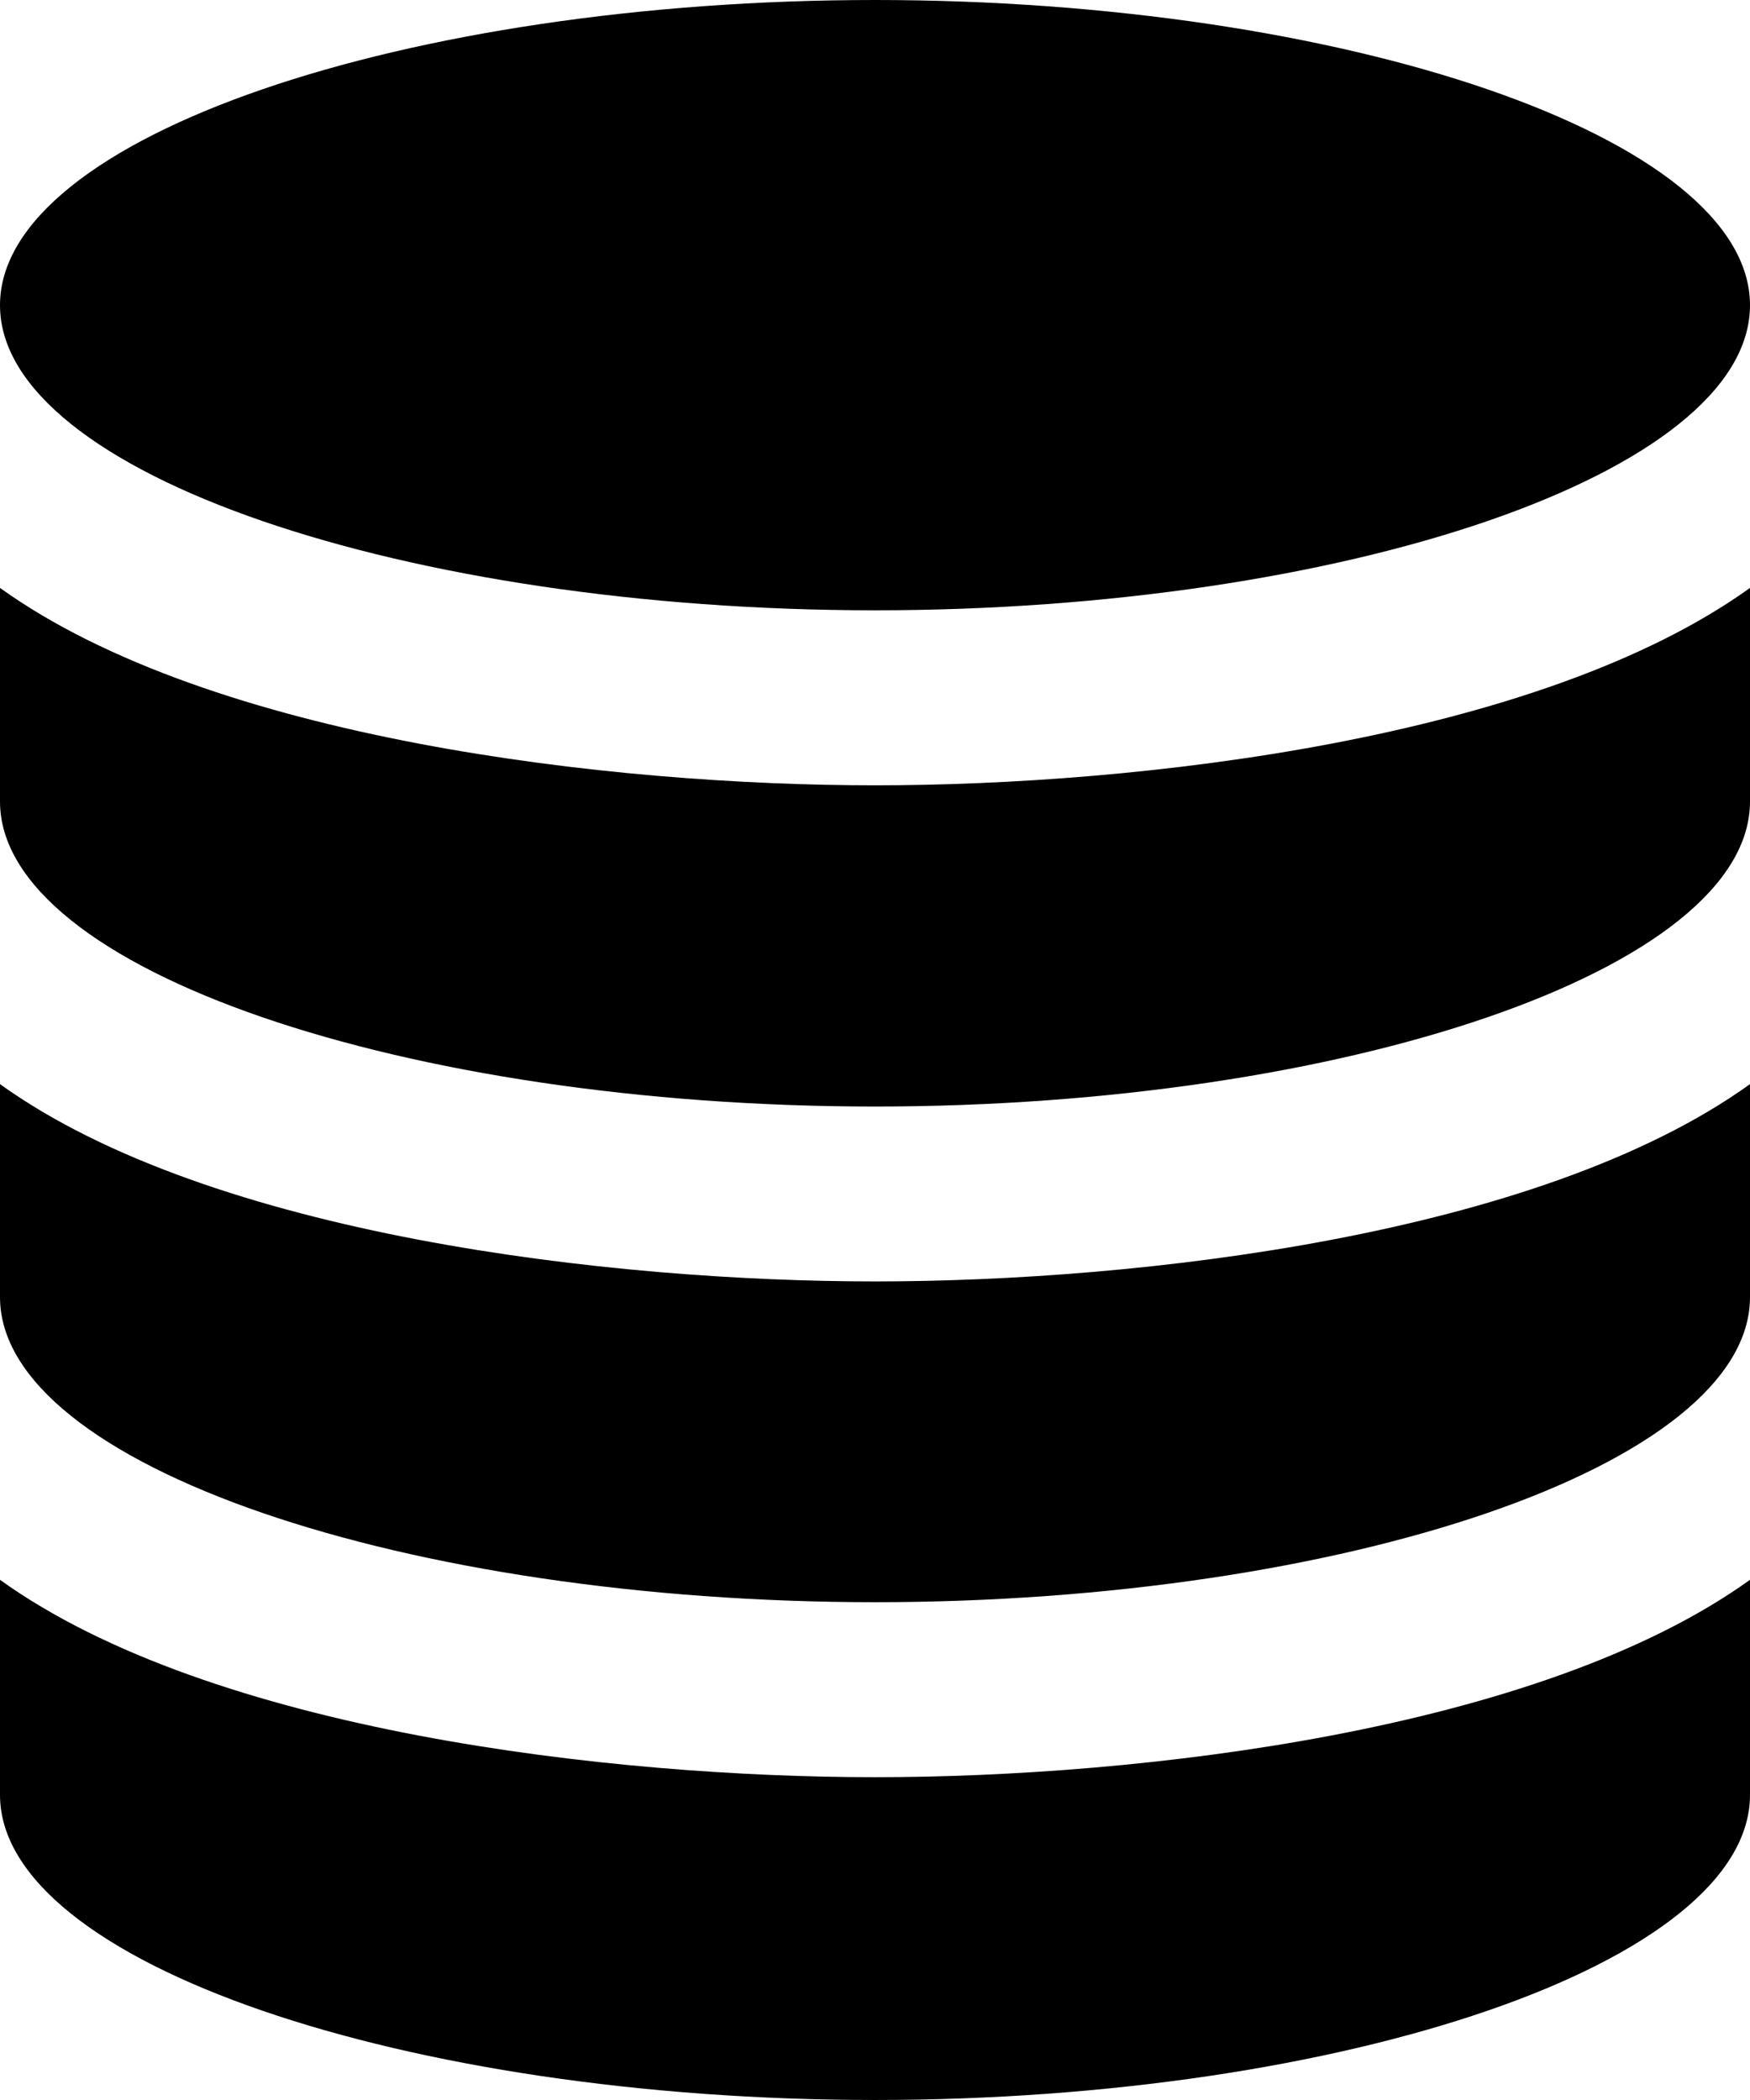 <svg xmlns="http://www.w3.org/2000/svg" width="70.332" height="84.398" viewBox="0 0 70.332 84.398">
  <path id="iconmonstr-database-1" d="M72.332,63.492v8.644c0,6.769-16.37,12.262-35.166,12.262S2,78.906,2,72.136V63.492c8.5,6.112,24.634,7.933,35.166,7.933C47.737,71.426,63.85,69.587,72.332,63.492ZM37.166,51.5C26.6,51.5,10.482,49.665,2,43.571V52.13C2,58.9,18.373,64.392,37.166,64.392S72.332,58.9,72.332,52.13V43.571C63.829,49.683,47.7,51.5,37.166,51.5Zm0-51.5C18.373,0,2,5.493,2,12.266S18.373,24.528,37.166,24.528s35.166-5.493,35.166-12.262S55.962,0,37.166,0Zm0,31.562C26.6,31.562,10.482,29.722,2,23.628v8.581c0,6.773,16.373,12.262,35.166,12.262s35.166-5.493,35.166-12.262V23.628C63.829,29.74,47.7,31.562,37.166,31.562Z" transform="translate(-2)"/>
</svg>
